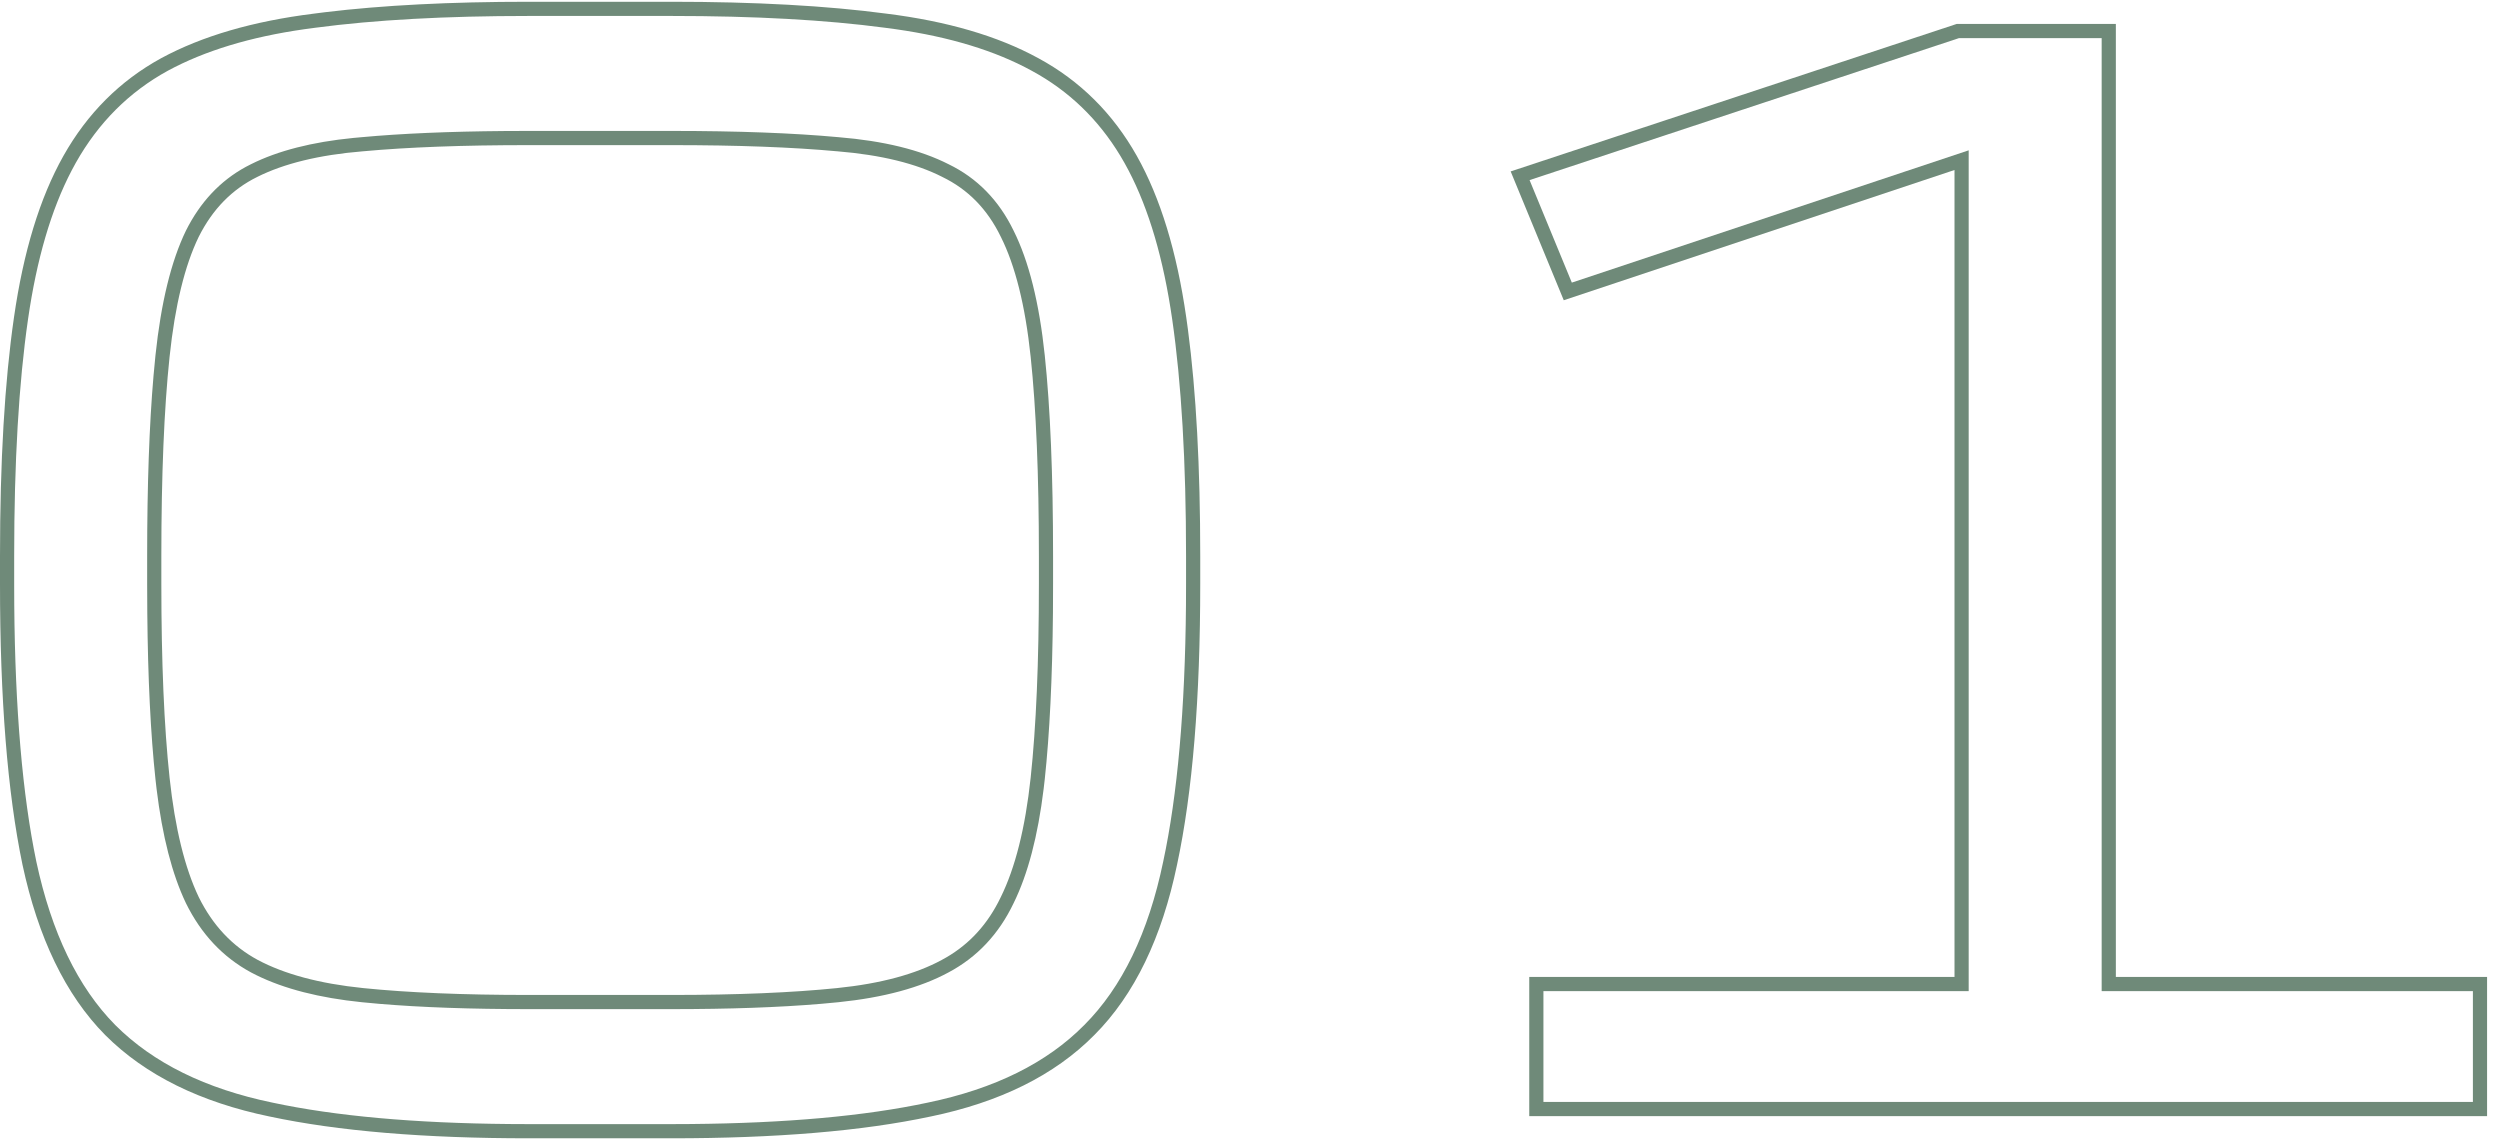 <?xml version="1.0" encoding="UTF-8"?> <svg xmlns="http://www.w3.org/2000/svg" width="188" height="86" viewBox="0 0 188 86" fill="none"><path d="M185.962 74.534H158.045V2.867H147.316L115.024 13.543L118.201 21.252L148.045 11.304V74.534H116.066V82.867H185.962V74.534ZM159.112 73.466H187.028V83.933H115V73.466H146.979V12.784L117.595 22.579L113.602 12.891L146.981 1.854L147.145 1.8H159.112V73.466Z" fill="#6F8A79"></path><path d="M0 43.909V41.825C1.05648e-05 34.712 0.348 28.719 1.052 23.86C1.758 18.952 2.986 14.89 4.772 11.718C6.567 8.532 9.017 6.077 12.116 4.379L12.121 4.376C15.219 2.7 19.051 1.595 23.582 1.028L24.438 0.919C28.765 0.394 33.876 0.133 39.764 0.133V1.2C33.514 1.2 28.167 1.495 23.723 2.085L22.898 2.196C18.819 2.778 15.396 3.818 12.629 5.315C9.712 6.912 7.403 9.221 5.701 12.242L5.389 12.819C3.853 15.757 2.758 19.488 2.107 24.012C1.413 28.804 1.066 34.742 1.066 41.825V43.909L1.072 45.498C1.137 53.349 1.691 59.781 2.732 64.793C3.878 70.141 5.858 74.238 8.67 77.085C11.517 79.933 15.459 81.877 20.493 82.918C25.213 83.928 31.154 84.464 38.315 84.527L39.764 84.534H50.493L51.941 84.527C59.103 84.464 65.044 83.927 69.764 82.918C74.798 81.877 78.723 79.933 81.535 77.085C84.382 74.238 86.362 70.141 87.473 64.793C88.547 59.781 89.117 53.349 89.185 45.498L89.191 43.909V41.825C89.191 34.742 88.844 28.804 88.149 24.012C87.498 19.488 86.405 15.757 84.869 12.819L84.556 12.242C82.961 9.41 80.817 7.203 78.123 5.623L77.576 5.315C74.842 3.818 71.436 2.778 67.359 2.196L66.535 2.085C62.091 1.495 56.743 1.2 50.493 1.2V0.133C56.773 0.133 62.171 0.429 66.676 1.028H66.675C71.203 1.595 75.018 2.699 78.083 4.376H78.084C81.218 6.073 83.689 8.528 85.485 11.718C87.272 14.89 88.499 18.952 89.205 23.86L89.333 24.784C89.952 29.472 90.258 35.156 90.258 41.825V43.909C90.258 52.523 89.683 59.567 88.516 65.017C87.377 70.492 85.327 74.798 82.293 77.835C79.296 80.869 75.163 82.891 69.981 83.963L69.98 83.962C64.845 85.059 58.343 85.6 50.493 85.6H39.764C31.914 85.6 25.412 85.059 20.277 83.962V83.963C15.095 82.891 10.946 80.87 7.916 77.839L7.911 77.835C4.912 74.8 2.863 70.493 1.689 65.017L1.688 65.011C0.557 59.564 1.41175e-05 52.522 0 43.909ZM50.493 74.821V75.887H39.764V74.821H50.493ZM78.125 43.909V41.825C78.125 35.734 77.917 30.74 77.506 26.832C77.096 22.939 76.335 19.955 75.269 17.823L75.263 17.811C74.249 15.72 72.784 14.236 70.862 13.306L70.853 13.301L70.844 13.296C68.891 12.304 66.279 11.649 62.959 11.377L62.948 11.377C59.589 11.068 55.439 10.913 50.493 10.913H39.764C34.818 10.913 30.669 11.068 27.31 11.377L27.299 11.377C23.979 11.648 21.347 12.305 19.355 13.3L19.35 13.303C17.459 14.233 15.988 15.721 14.937 17.823C13.904 19.958 13.161 22.943 12.752 26.832C12.341 30.74 12.133 35.734 12.133 41.825V43.909C12.133 49.79 12.341 54.645 12.752 58.482C13.162 62.304 13.905 65.279 14.943 67.456C15.998 69.593 17.477 71.154 19.38 72.185C21.372 73.246 24.004 73.967 27.32 74.305C30.675 74.647 34.82 74.821 39.764 74.821V75.887C35.419 75.887 31.673 75.755 28.524 75.489L27.212 75.367C24.022 75.041 21.381 74.365 19.29 73.337L18.879 73.127C16.761 71.982 15.128 70.245 13.982 67.918C12.941 65.737 12.205 62.87 11.773 59.316L11.691 58.596C11.327 55.193 11.122 51.019 11.076 46.075L11.066 43.909V41.825C11.066 36.477 11.226 31.954 11.545 28.255L11.691 26.721C12.108 22.763 12.871 19.638 13.982 17.346C15.057 15.198 16.558 13.598 18.487 12.548L18.879 12.346C20.897 11.337 23.464 10.679 26.581 10.372L27.212 10.315C30.189 10.041 33.765 9.887 37.938 9.853L39.764 9.846H50.493C55.458 9.846 59.642 10.002 63.045 10.315C66.448 10.593 69.208 11.27 71.326 12.346C73.479 13.388 75.112 15.055 76.223 17.346C77.368 19.638 78.15 22.763 78.566 26.721C78.983 30.679 79.191 35.714 79.191 41.825V43.909L79.182 46.075C79.136 51.019 78.931 55.193 78.566 58.596L78.483 59.316C78.05 62.87 77.297 65.737 76.223 67.918C75.112 70.245 73.479 71.982 71.326 73.127C69.208 74.273 66.447 75.019 63.045 75.367L61.732 75.489C58.584 75.755 54.838 75.887 50.493 75.887V74.821C55.437 74.821 59.583 74.647 62.938 74.305C66.254 73.967 68.865 73.246 70.819 72.189L70.825 72.185C72.644 71.217 74.055 69.785 75.064 67.852L75.266 67.448C76.336 65.275 77.096 62.303 77.506 58.482C77.917 54.645 78.125 49.79 78.125 43.909ZM50.493 0.133V1.2H39.764V0.133H50.493Z" fill="#6F8A79"></path></svg> 